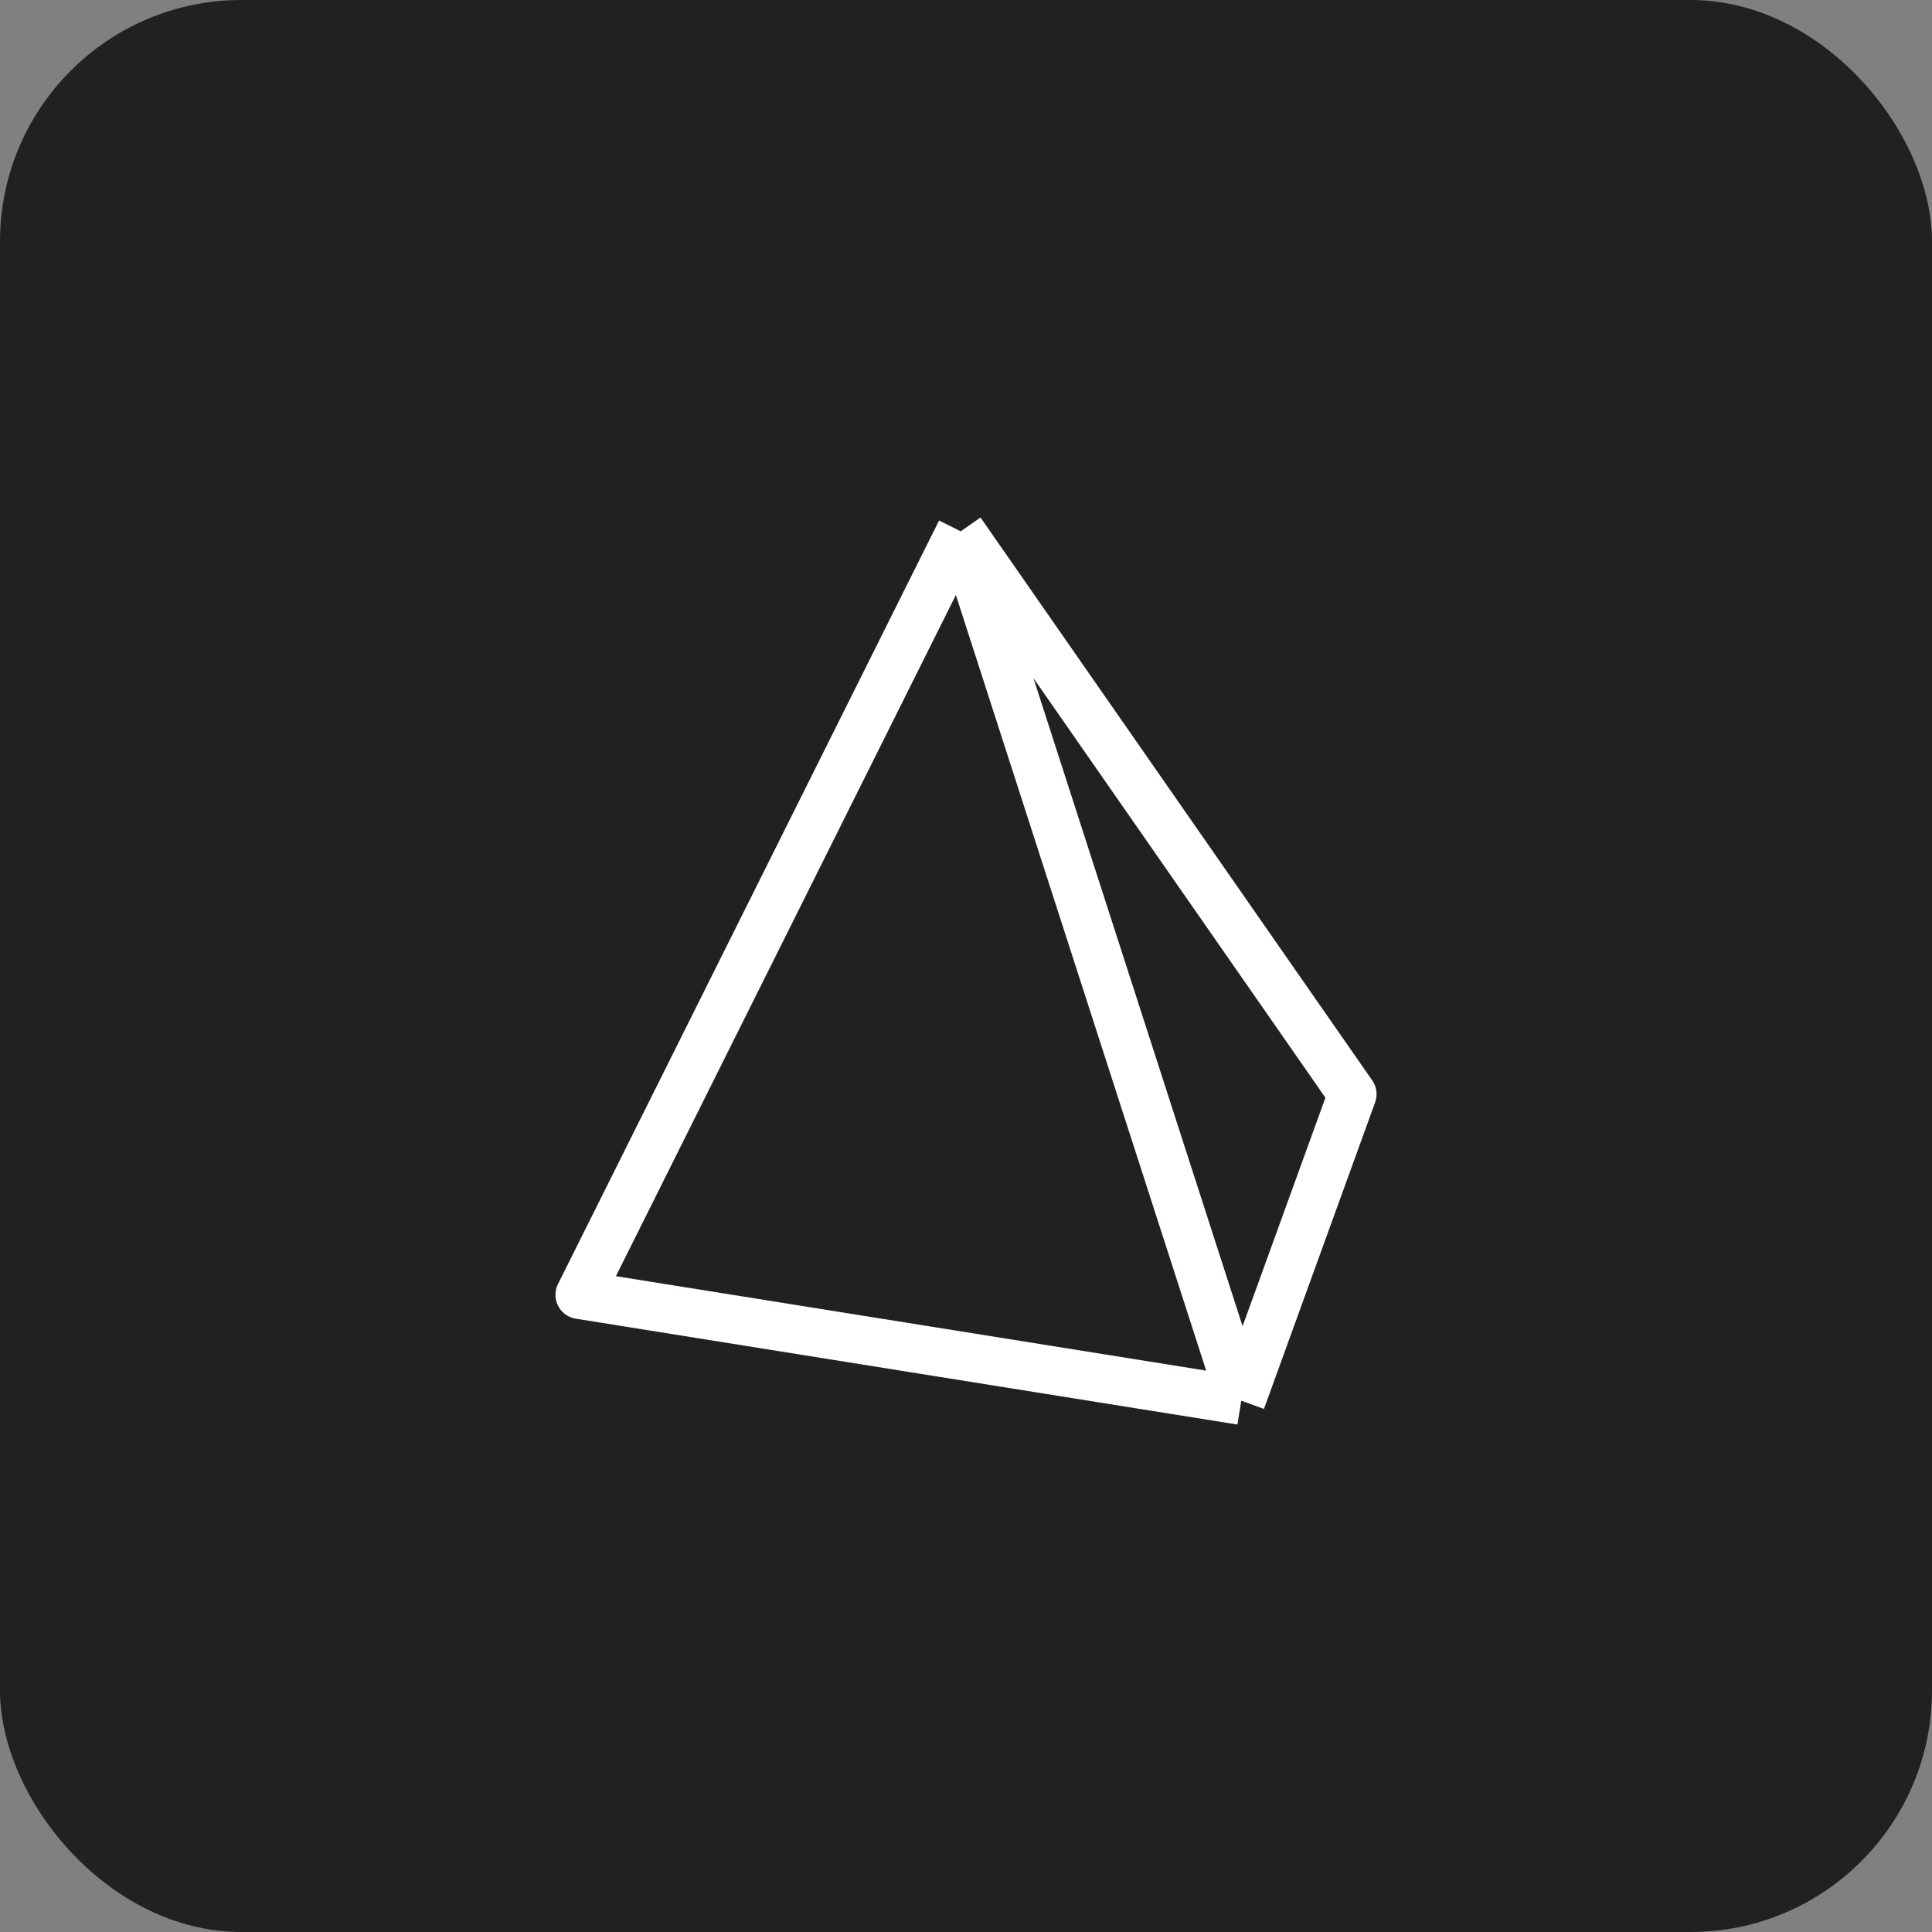 <?xml version="1.0" encoding="UTF-8"?> <svg xmlns="http://www.w3.org/2000/svg" width="40" height="40" viewBox="0 0 40 40" fill="none"><rect x="0" y="0" width="40" height="40" fill="#808080" stroke="none"/><rect width="40" height="40" rx="5" fill="#222020"></rect><path d="M19.89 11L12 26.808L25.699 29M19.89 11L28 22.654L25.699 29M19.89 11L25.699 29" stroke="white" stroke-linejoin="round"></path></svg> 
